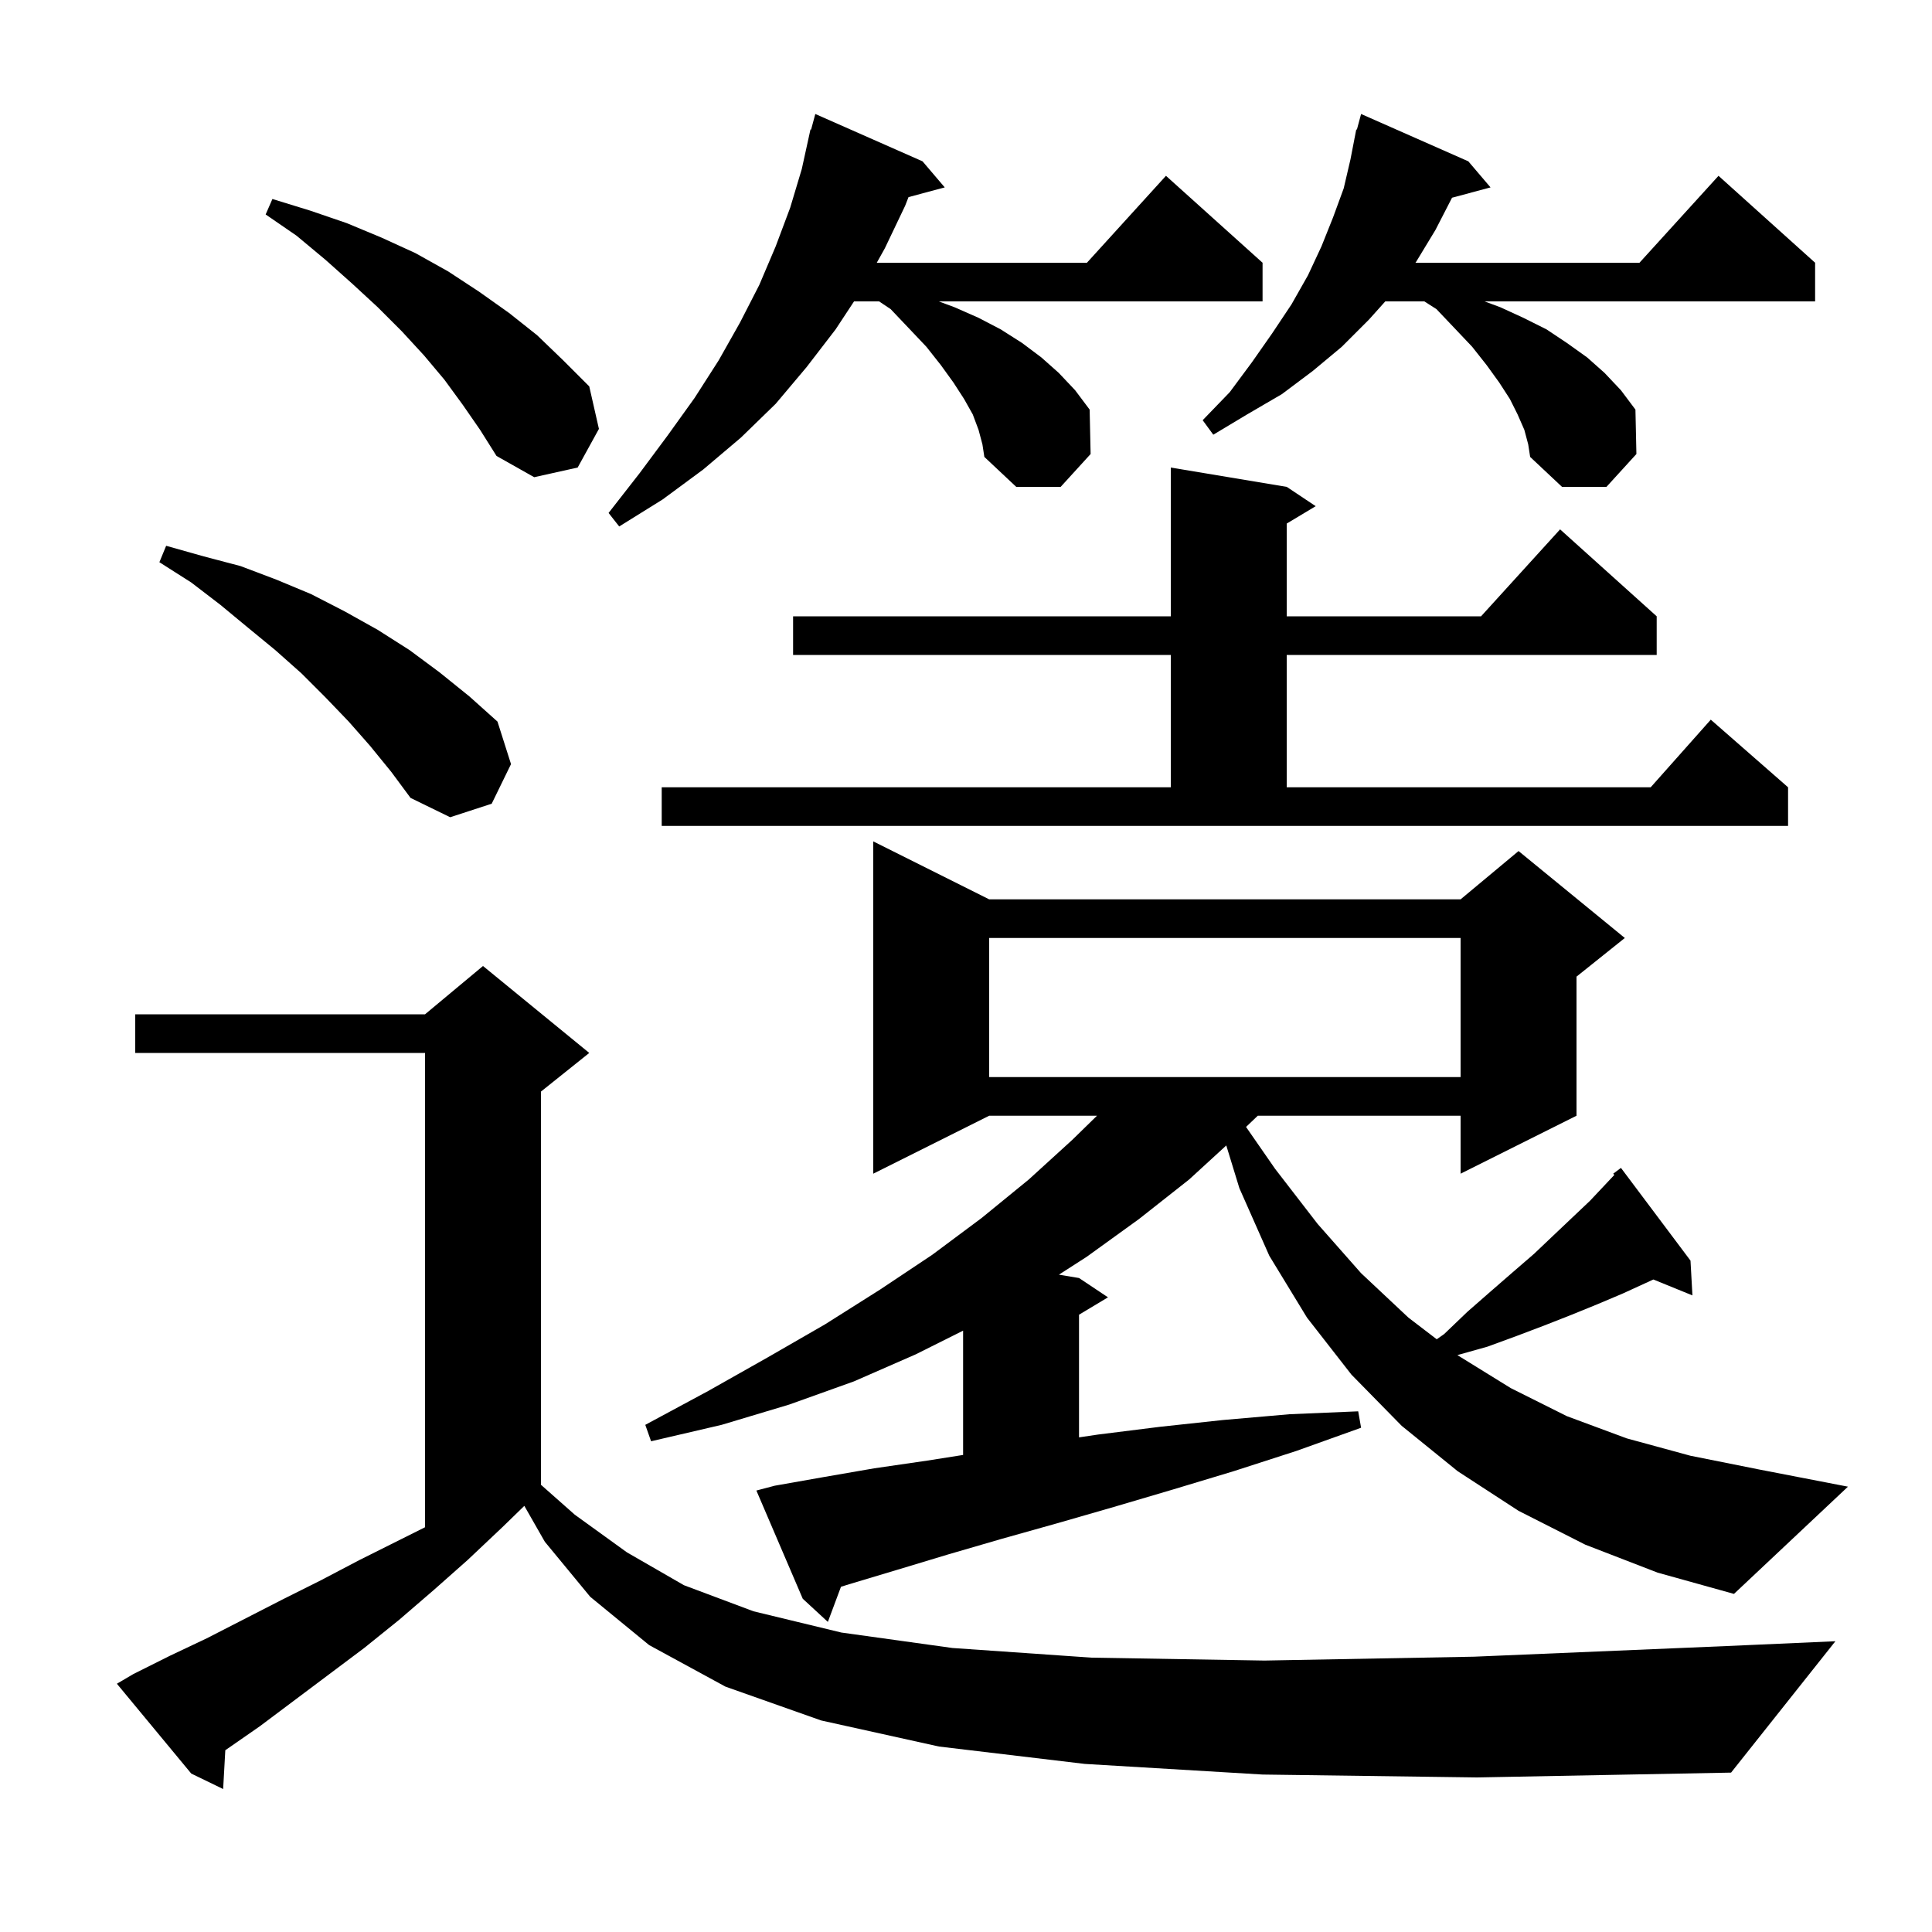 <svg xmlns="http://www.w3.org/2000/svg" xmlns:xlink="http://www.w3.org/1999/xlink" version="1.1" baseProfile="full" viewBox="0 0 200 200" width="200" height="200"><g fill="currentColor"><path d="M 130.7 183.7 L 112.3 182.6 L 97.2 180.8 L 85.0 178.1 L 75.1 174.6 L 67.2 170.3 L 61.1 165.3 L 56.4 159.6 L 54.278 155.887 L 52.0 158.1 L 48.4 161.5 L 44.9 164.6 L 41.3 167.7 L 37.7 170.6 L 26.9 178.7 L 23.323 181.184 L 23.1 185.2 L 19.8 183.6 L 12.1 174.3 L 13.8 173.3 L 17.6 171.4 L 21.4 169.6 L 29.2 165.6 L 33.2 163.6 L 37.2 161.5 L 44.0 158.1 L 44.0 109.0 L 14.0 109.0 L 14.0 105.0 L 44.0 105.0 L 50.0 100.0 L 61.0 109.0 L 56.0 113.0 L 56.0 153.704 L 59.5 156.8 L 64.9 160.7 L 70.8 164.1 L 78.0 166.8 L 87.1 169.0 L 98.6 170.6 L 113.0 171.6 L 130.9 171.9 L 152.6 171.5 L 178.7 170.4 L 190.0 169.9 L 179.2 183.5 L 152.9 184.0 Z M 164.1 159.9 L 157.2 156.4 L 150.9 152.3 L 145.1 147.6 L 139.9 142.3 L 135.3 136.4 L 131.4 130.0 L 128.3 123.0 L 126.944 118.577 L 123.1 122.1 L 117.9 126.2 L 112.5 130.1 L 109.618 131.953 L 111.7 132.3 L 114.7 134.3 L 111.7 136.1 L 111.7 148.795 L 113.7 148.5 L 120.1 147.7 L 126.6 147.0 L 133.5 146.4 L 140.6 146.1 L 140.9 147.8 L 134.2 150.2 L 127.7 152.3 L 121.4 154.2 L 115.3 156.0 L 109.4 157.7 L 103.7 159.3 L 98.2 160.9 L 92.9 162.5 L 87.9 164.0 L 87.057 164.263 L 85.7 167.9 L 83.1 165.5 L 78.3 154.3 L 80.2 153.8 L 85.3 152.9 L 90.5 152.0 L 96.0 151.2 L 99.7 150.616 L 99.7 137.75 L 94.8 140.2 L 88.4 143.0 L 81.7 145.4 L 74.7 147.5 L 67.4 149.2 L 66.8 147.5 L 73.3 144.0 L 79.5 140.5 L 85.4 137.1 L 91.1 133.5 L 96.5 129.9 L 101.6 126.1 L 106.5 122.1 L 111.0 118.0 L 113.56 115.5 L 102.4 115.5 L 90.4 121.5 L 90.4 87.1 L 102.4 93.1 L 151.2 93.1 L 157.2 88.1 L 168.2 97.1 L 163.2 101.1 L 163.2 115.5 L 151.2 121.5 L 151.2 115.5 L 130.205 115.5 L 128.99 116.66 L 132.0 121.0 L 136.4 126.7 L 140.9 131.8 L 145.8 136.4 L 148.731 138.641 L 149.5 138.1 L 151.9 135.8 L 154.3 133.7 L 156.6 131.7 L 158.8 129.8 L 160.8 127.9 L 164.6 124.3 L 167.114 121.629 L 167.0 121.5 L 167.8 120.9 L 175.0 130.5 L 175.2 134.1 L 171.157 132.453 L 168.0 133.9 L 165.4 135.0 L 162.7 136.1 L 159.9 137.2 L 157.0 138.3 L 154.0 139.4 L 150.873 140.279 L 150.9 140.3 L 156.4 143.7 L 162.2 146.6 L 168.4 148.9 L 175.0 150.7 L 182.0 152.1 L 191.3 153.9 L 179.5 165.0 L 171.6 162.8 Z M 102.4 97.1 L 102.4 111.5 L 151.2 111.5 L 151.2 97.1 Z M 68.5 81.5 L 121.2 81.5 L 121.2 67.8 L 82.1 67.8 L 82.1 63.8 L 121.2 63.8 L 121.2 48.4 L 133.2 50.4 L 136.2 52.4 L 133.2 54.2 L 133.2 63.8 L 153.318 63.8 L 161.5 54.8 L 171.5 63.8 L 171.5 67.8 L 133.2 67.8 L 133.2 81.5 L 170.878 81.5 L 177.1 74.5 L 185.1 81.5 L 185.1 85.5 L 68.5 85.5 Z M 38.3 77.2 L 36.1 74.7 L 33.7 72.2 L 31.2 69.7 L 28.5 67.3 L 25.7 65.0 L 22.8 62.6 L 19.8 60.3 L 16.5 58.2 L 17.2 56.5 L 21.1 57.6 L 24.9 58.6 L 28.6 60.0 L 32.2 61.5 L 35.7 63.3 L 39.1 65.2 L 42.4 67.3 L 45.5 69.6 L 48.6 72.1 L 51.5 74.7 L 52.9 79.1 L 50.9 83.2 L 46.6 84.6 L 42.5 82.6 L 40.5 79.9 Z M 101.3 44.5 L 100.7 42.9 L 99.8 41.3 L 98.7 39.6 L 97.4 37.8 L 95.9 35.9 L 94.1 34.0 L 92.2 32.0 L 91.0 31.2 L 88.41 31.2 L 86.5 34.1 L 83.5 38.0 L 80.3 41.8 L 76.7 45.3 L 72.8 48.6 L 68.6 51.7 L 64.1 54.5 L 63.0 53.1 L 66.2 49.0 L 69.1 45.1 L 71.9 41.2 L 74.4 37.3 L 76.6 33.4 L 78.6 29.5 L 80.3 25.5 L 81.8 21.5 L 83.0 17.5 L 83.9 13.4 L 83.964 13.418 L 84.4 11.8 L 95.5 16.7 L 97.8 19.4 L 94.05 20.404 L 93.7 21.3 L 91.6 25.7 L 90.763 27.2 L 112.518 27.2 L 120.7 18.2 L 130.7 27.2 L 130.7 31.2 L 97.18 31.2 L 98.8 31.8 L 101.3 32.9 L 103.6 34.1 L 105.8 35.5 L 107.8 37.0 L 109.6 38.6 L 111.3 40.4 L 112.8 42.4 L 112.9 47.0 L 109.8 50.4 L 105.2 50.4 L 101.9 47.3 L 101.7 46.0 Z M 157.8 44.5 L 157.1 42.9 L 156.3 41.3 L 155.2 39.6 L 153.9 37.8 L 152.4 35.9 L 150.6 34.0 L 148.7 32.0 L 147.45 31.2 L 143.403 31.2 L 141.7 33.1 L 138.9 35.9 L 135.9 38.4 L 132.7 40.8 L 129.1 42.9 L 125.6 45.0 L 124.5 43.5 L 127.3 40.6 L 129.6 37.5 L 131.7 34.5 L 133.7 31.5 L 135.4 28.5 L 136.8 25.5 L 138.0 22.5 L 139.1 19.5 L 139.8 16.5 L 140.206 14.401 L 140.2 14.4 L 140.223 14.315 L 140.4 13.4 L 140.464 13.418 L 140.9 11.8 L 152.0 16.7 L 154.3 19.4 L 150.314 20.468 L 148.6 23.8 L 146.6 27.1 L 146.526 27.2 L 169.718 27.2 L 177.9 18.2 L 187.9 27.2 L 187.9 31.2 L 153.68 31.2 L 155.3 31.8 L 157.7 32.9 L 160.1 34.1 L 162.2 35.5 L 164.3 37.0 L 166.1 38.6 L 167.8 40.4 L 169.3 42.4 L 169.4 47.0 L 166.3 50.4 L 161.7 50.4 L 158.4 47.3 L 158.2 46.0 Z M 47.9 41.9 L 46.0 39.3 L 43.9 36.8 L 41.6 34.3 L 39.1 31.8 L 36.5 29.4 L 33.7 26.9 L 30.7 24.4 L 27.5 22.2 L 28.2 20.6 L 32.1 21.8 L 35.9 23.1 L 39.5 24.6 L 43.0 26.2 L 46.4 28.1 L 49.6 30.2 L 52.7 32.4 L 55.6 34.7 L 58.3 37.3 L 61.0 40.0 L 62.0 44.4 L 59.8 48.4 L 55.3 49.4 L 51.4 47.2 L 49.7 44.5 Z "/></g></svg>